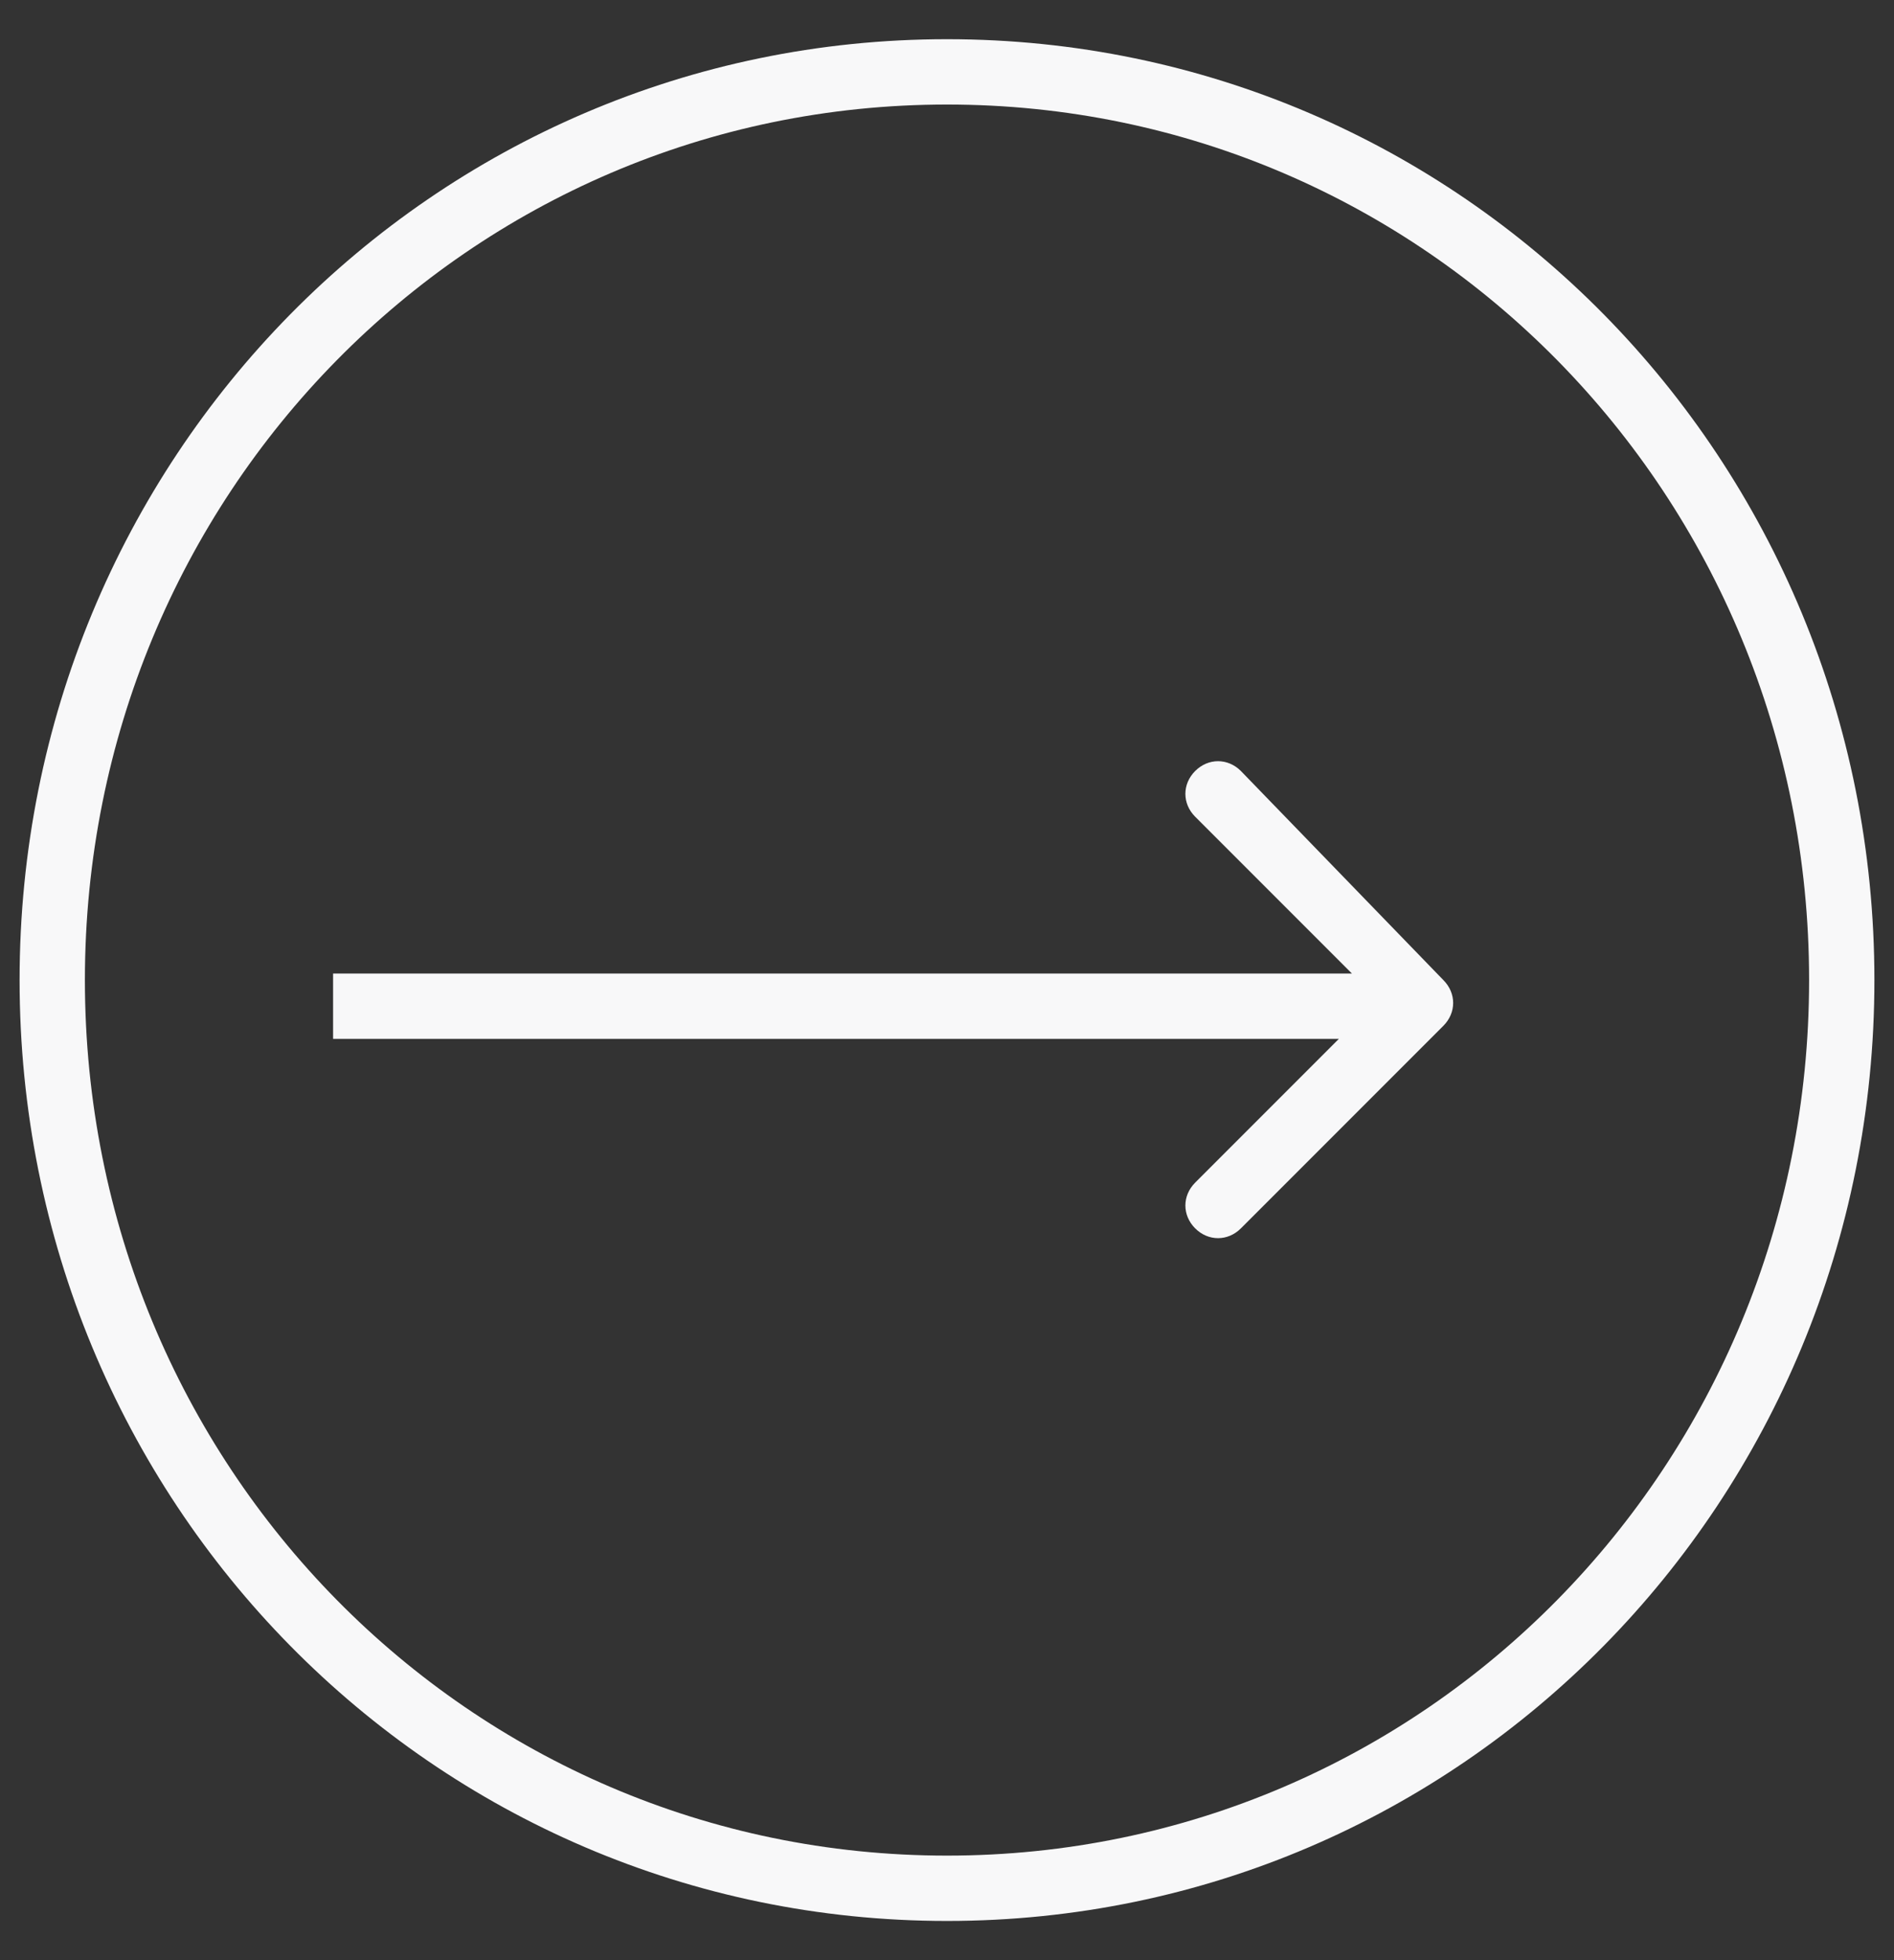 <?xml version="1.0" encoding="utf-8"?>
<!-- Generator: Adobe Illustrator 25.2.3, SVG Export Plug-In . SVG Version: 6.00 Build 0)  -->
<svg version="1.1" xmlns="http://www.w3.org/2000/svg" xmlns:xlink="http://www.w3.org/1999/xlink" x="0px" y="0px"
	 viewBox="0 0 29 30" style="enable-background:new 0 0 29 30;" xml:space="preserve">
<rect x="0" y="0" width="29" height="30" fill="#333333" stroke="none"/>
<style type="text/css">
	.st0{display:none;}
	.st1{display:inline;opacity:0.5;stroke:#000000;stroke-miterlimit:10;}
	.st2{fill:#F8F8F9;}
	.st3{fill:none;stroke:#F8F8F9;}
</style>
<g id="圖層_2" class="st0">
	<rect x="-13.6" y="-8.2" class="st1" width="57.2" height="46"/>
</g>
<g id="圖層_1">
	<path class="st2" d="M22.1,15.7c0.2-0.2,0.2-0.5,0-0.7L19,11.8c-0.2-0.2-0.5-0.2-0.7,0c-0.2,0.2-0.2,0.5,0,0.7l2.8,2.8l-2.8,2.8
		c-0.2,0.2-0.2,0.5,0,0.7c0.2,0.2,0.5,0.2,0.7,0L22.1,15.7z M5.1,15.9h16.6v-1H5.1V15.9z"/>
	<path class="st3" d="M28.2,15c0,7.7-6.1,13.9-13.7,13.9C6.9,28.9,0.8,22.7,0.8,15c0-7.7,6.1-13.9,13.7-13.9
		C22.1,1.1,28.2,7.3,28.2,15z"/>
</g>
</svg>
